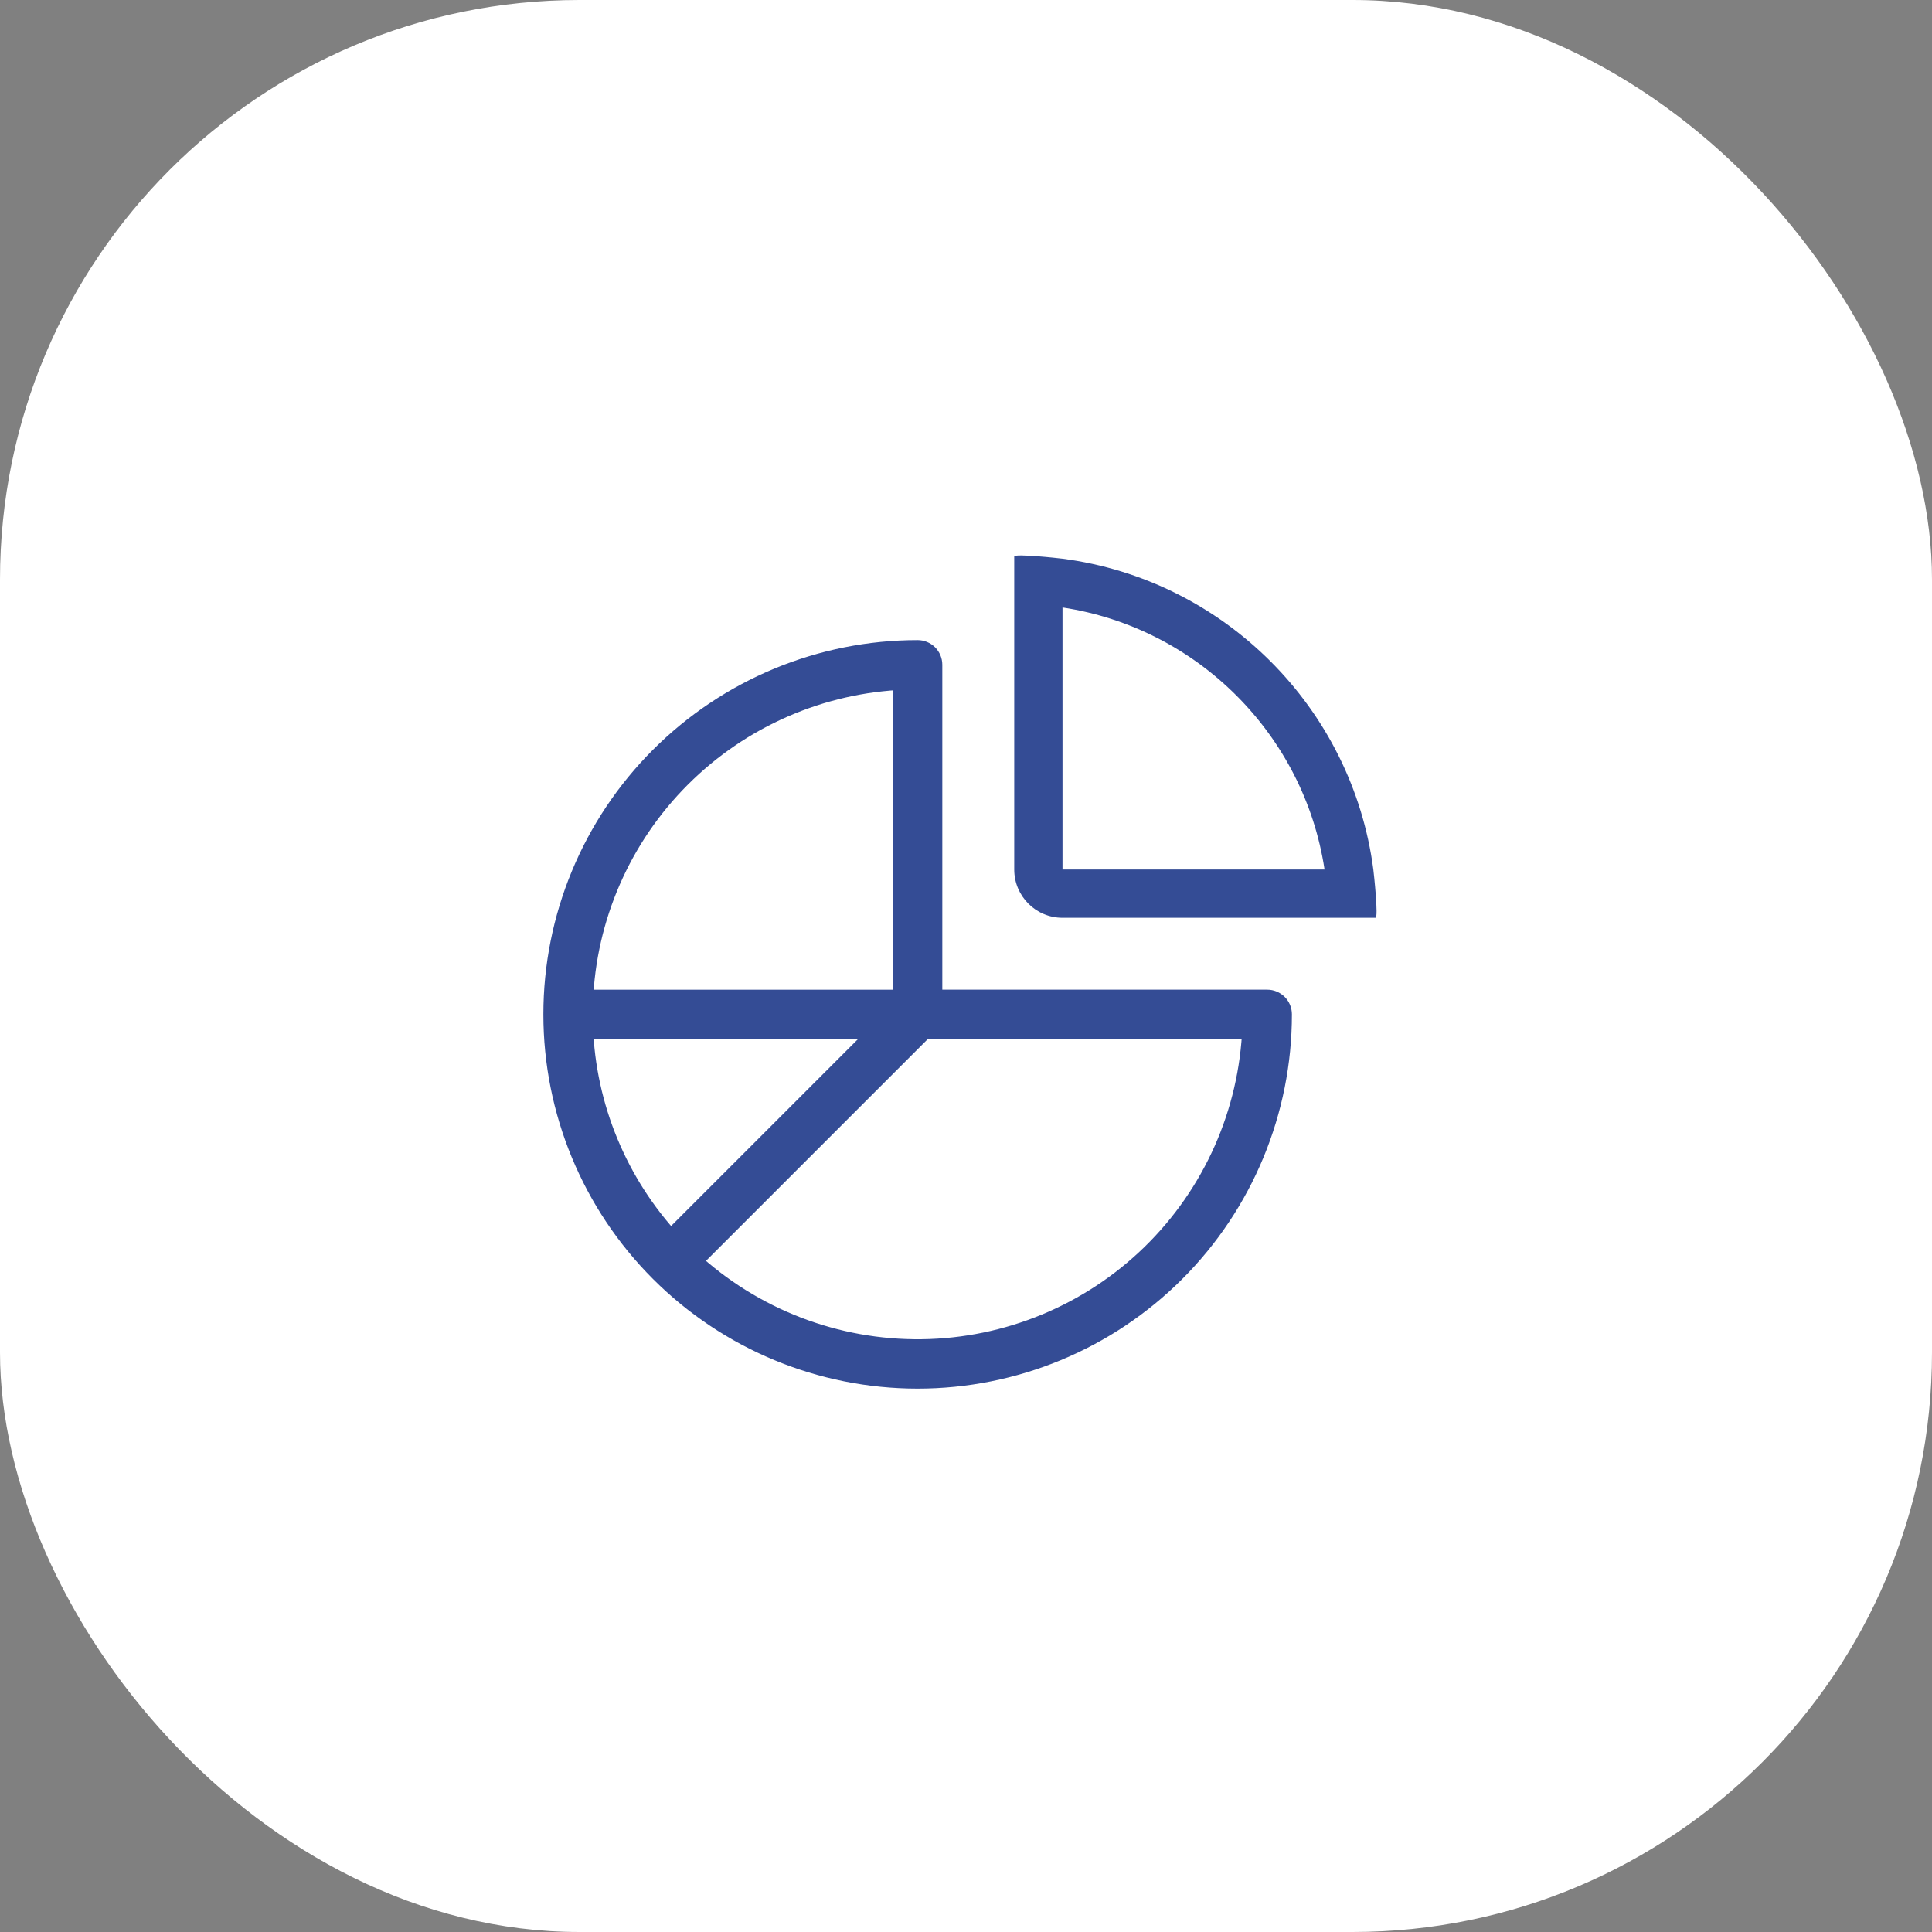 <?xml version="1.0" encoding="UTF-8"?> <svg xmlns="http://www.w3.org/2000/svg" width="80" height="80" viewBox="0 0 80 80" fill="none"><rect x="0" y="0" width="80" height="80" fill="#808080" stroke="none"/><rect width="80" height="80" rx="24" fill="white"></rect><path fill-rule="evenodd" clip-rule="evenodd" d="M52.995 42.002C52.995 45.979 51.415 49.794 48.602 52.607C45.789 55.42 41.974 57 37.997 57C34.019 57 30.204 55.419 27.393 52.607C24.58 49.794 23 45.979 23 42.002C23 38.024 24.58 34.209 27.393 31.398C30.206 28.585 34.02 27.005 37.997 27.005C38.136 27.005 38.268 27.06 38.367 27.157C38.464 27.256 38.519 27.387 38.519 27.527V41.48H52.473C52.612 41.48 52.744 41.535 52.843 41.633C52.94 41.731 52.995 41.863 52.995 42.002ZM38.213 42.524L28.506 52.231C31.131 54.666 34.591 55.999 38.171 55.955C41.751 55.911 45.177 54.491 47.741 51.991C50.303 49.491 51.808 46.102 51.943 42.524L38.213 42.524ZM27.768 51.494L36.738 42.524H24.054C24.174 45.863 25.493 49.047 27.768 51.494ZM24.054 41.481H37.476V28.057C33.958 28.189 30.62 29.646 28.131 32.135C25.641 34.624 24.185 37.962 24.054 41.481Z" fill="#344C95" stroke="#344C95"></path><path fill-rule="evenodd" clip-rule="evenodd" d="M56.867 36.006L56.867 36.004C55.99 29.311 50.689 24.011 43.996 23.134L43.994 23.134C43.806 23.109 41.997 22.915 41.997 23.044V36.004C41.997 37.108 42.892 38.004 43.996 38.004H56.957C57.085 38.004 56.892 36.195 56.867 36.006ZM43.996 25.154L43.996 36.004H54.847C53.998 30.417 49.583 26.002 43.996 25.154Z" fill="#344C95"></path></svg> 